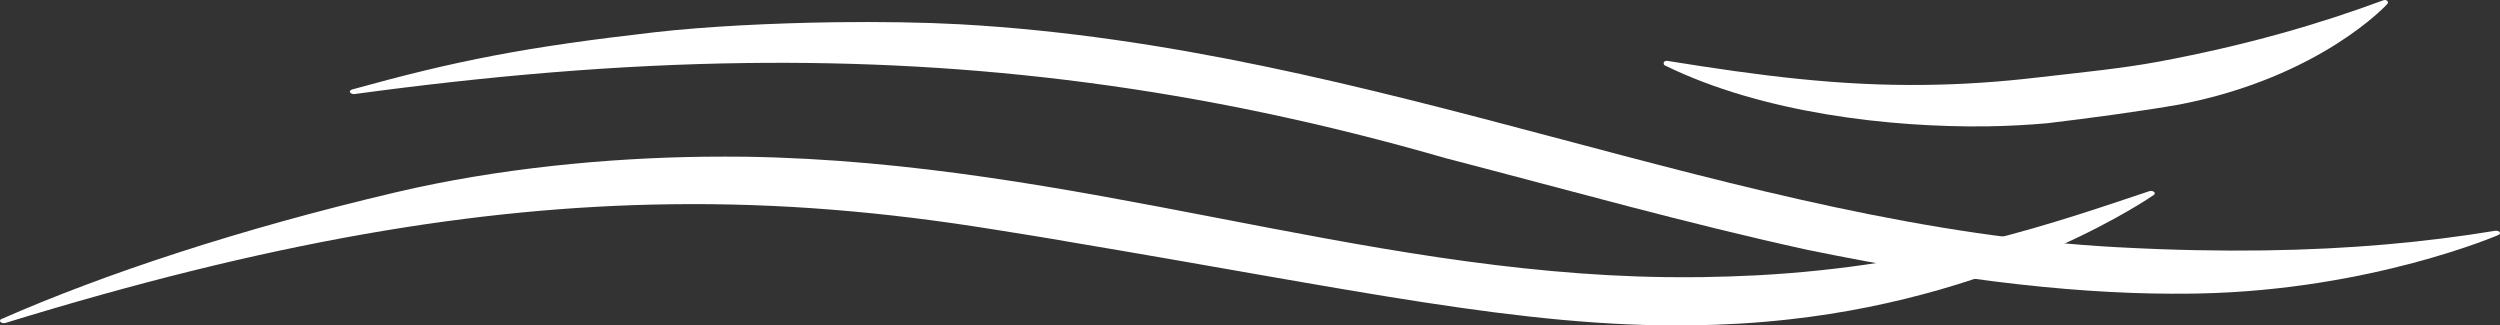 <?xml version="1.0" encoding="UTF-8"?>
<svg id="Layer_1" xmlns="http://www.w3.org/2000/svg" version="1.1" viewBox="0 0 888.78 115.7">
  <rect x="0" y="0" width="888.78" height="115.7" fill="#333333" stroke="none"/>
  <!-- Generator: Adobe Illustrator 29.6.0, SVG Export Plug-In . SVG Version: 2.1.1 Build 207)  -->
  <defs>
    <style>
      .st0 {
        fill: #fff;
      }
    </style>
  </defs>
  <path class="st0" d="M125.17,31.81c37.33-10.33,61.4-15.05,107.64-20.35,18.51-2.09,41.94-3.25,64.22-3.56,16.09-.21,31.61.05,44.19.73,148.79,8.29,276.03,72.17,412.23,79.3h.47c.16,0,.37,0,.63.05,17.93.95,34.6,1.26,50.07,1.05,31.4-.42,58.14-2.99,82.42-6.98.63-.1,1.36.11,1.63.47.26.37.05.84-.53,1.05-.1.06-45.35,19.51-106.22,20.77-1.05,0-2.09.05-3.15.05-36.59.47-79.95-3.99-136.26-15.58h0c-42.89-9.39-85.09-21.29-127.56-32.31l-.26-.05c-88.81-25.7-169.23-35.08-249.45-34.04-45.93.58-91.8,4.61-139.15,11.02-.68.1-1.36-.16-1.63-.58-.26-.42.11-.89.79-1.05"/>
  <path class="st0" d="M591.45,22.21c.21-.42.73-.63,1.26-.58,33.19,5.35,61.18,8.97,91.96,8.55,12.69-.16,25.84-.99,40-2.67,15.94-1.84,29.68-3.15,43.2-5.67,30.77-5.77,56.41-13.21,79.53-21.77.47-.16.99-.05,1.31.27.32.31.32.73,0,1.1-.1.1-23.69,25.96-73.66,35.67-12.48,2.26-33.14,5.03-47.29,6.71h-.05c-6.4.57-13.63.99-21.39,1.1-34.34.42-79.69-4.67-114.34-21.61-.47-.21-.63-.68-.47-1.1"/>
  <path class="st0" d="M.66,113.36c36.38-15.99,84.72-31.99,140.08-45,36.33-8.55,75.39-12.22,109.57-12.64,5.08-.05,10.12-.05,14.99,0,117.75,1.89,217.36,41.38,326.93,42.8,4.3.05,8.6.05,12.9,0,6.4-.1,12.84-.31,19.29-.63,63.18-3.36,107.21-19.09,139.61-29.9.58-.21,1.31-.1,1.73.21s.36.79-.05,1.1c-.1.06-50.65,35.56-129.81,44.27-11.69,1.31-23.17,1.94-34.65,2.1-59.88.79-120.32-12.8-219.88-29.47h0c-9.49-1.68-19.14-3.2-28.68-4.72-38.17-6.14-75.44-9.39-114.34-8.86-68.99.89-143.18,13.48-236.34,42.17-.68.21-1.47.05-1.83-.31s-.16-.9.42-1.16"/>
</svg>